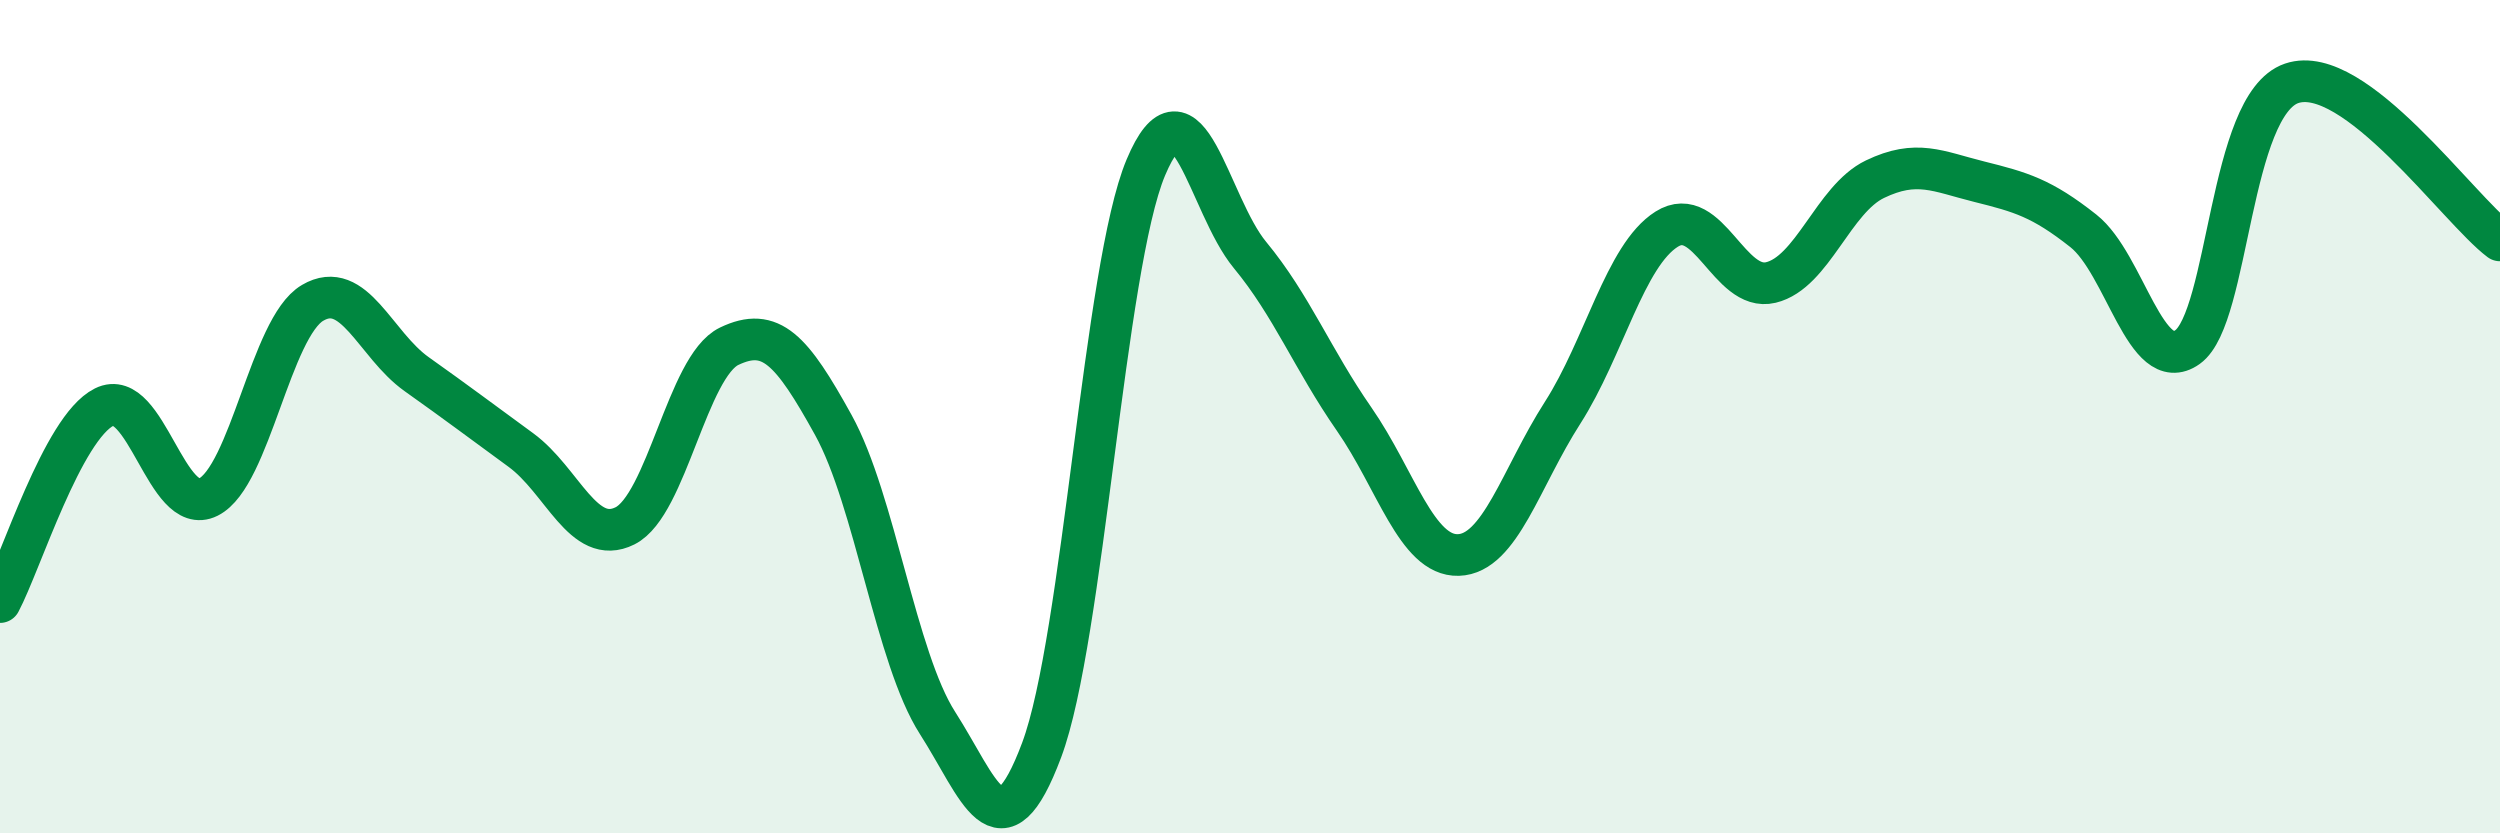 
    <svg width="60" height="20" viewBox="0 0 60 20" xmlns="http://www.w3.org/2000/svg">
      <path
        d="M 0,14.45 C 0.5,13.51 1.5,10.27 2.5,9.77 C 3.5,9.27 4,12.43 5,11.93 C 6,11.43 6.5,7.86 7.5,7.27 C 8.5,6.68 9,8.27 10,8.98 C 11,9.69 11.5,10.07 12.5,10.8 C 13.5,11.53 14,13.12 15,12.62 C 16,12.12 16.5,8.79 17.5,8.31 C 18.5,7.83 19,8.39 20,10.2 C 21,12.01 21.5,15.79 22.5,17.35 C 23.5,18.91 24,20.67 25,18 C 26,15.33 26.5,6.4 27.5,4.02 C 28.5,1.64 29,4.91 30,6.12 C 31,7.33 31.5,8.62 32.5,10.06 C 33.5,11.5 34,13.35 35,13.32 C 36,13.29 36.5,11.47 37.5,9.91 C 38.5,8.35 39,6.13 40,5.5 C 41,4.87 41.5,7.02 42.5,6.78 C 43.5,6.54 44,4.78 45,4.3 C 46,3.82 46.5,4.11 47.5,4.36 C 48.5,4.61 49,4.75 50,5.54 C 51,6.33 51.5,9.04 52.5,8.33 C 53.5,7.62 53.5,2.51 55,2 C 56.5,1.49 59,5.02 60,5.77L60 20L0 20Z"
        fill="#008740"
        opacity="0.1"
        stroke-linecap="round"
        stroke-linejoin="round"
      />
      <path
        d="M 0,14.45 C 0.5,13.51 1.5,10.27 2.5,9.77 C 3.5,9.27 4,12.43 5,11.93 C 6,11.43 6.5,7.86 7.5,7.27 C 8.5,6.68 9,8.27 10,8.98 C 11,9.69 11.5,10.07 12.5,10.8 C 13.5,11.53 14,13.12 15,12.62 C 16,12.12 16.5,8.79 17.5,8.31 C 18.5,7.83 19,8.39 20,10.2 C 21,12.01 21.5,15.79 22.5,17.35 C 23.5,18.91 24,20.67 25,18 C 26,15.33 26.5,6.4 27.5,4.02 C 28.5,1.64 29,4.91 30,6.12 C 31,7.33 31.5,8.62 32.5,10.06 C 33.5,11.5 34,13.35 35,13.32 C 36,13.29 36.5,11.47 37.5,9.91 C 38.5,8.35 39,6.13 40,5.5 C 41,4.87 41.5,7.02 42.5,6.78 C 43.5,6.54 44,4.78 45,4.3 C 46,3.82 46.5,4.11 47.5,4.36 C 48.5,4.61 49,4.75 50,5.54 C 51,6.33 51.5,9.04 52.5,8.33 C 53.5,7.62 53.5,2.51 55,2 C 56.5,1.49 59,5.02 60,5.77"
        stroke="#008740"
        stroke-width="1"
        fill="none"
        stroke-linecap="round"
        stroke-linejoin="round"
      />
    </svg>
  